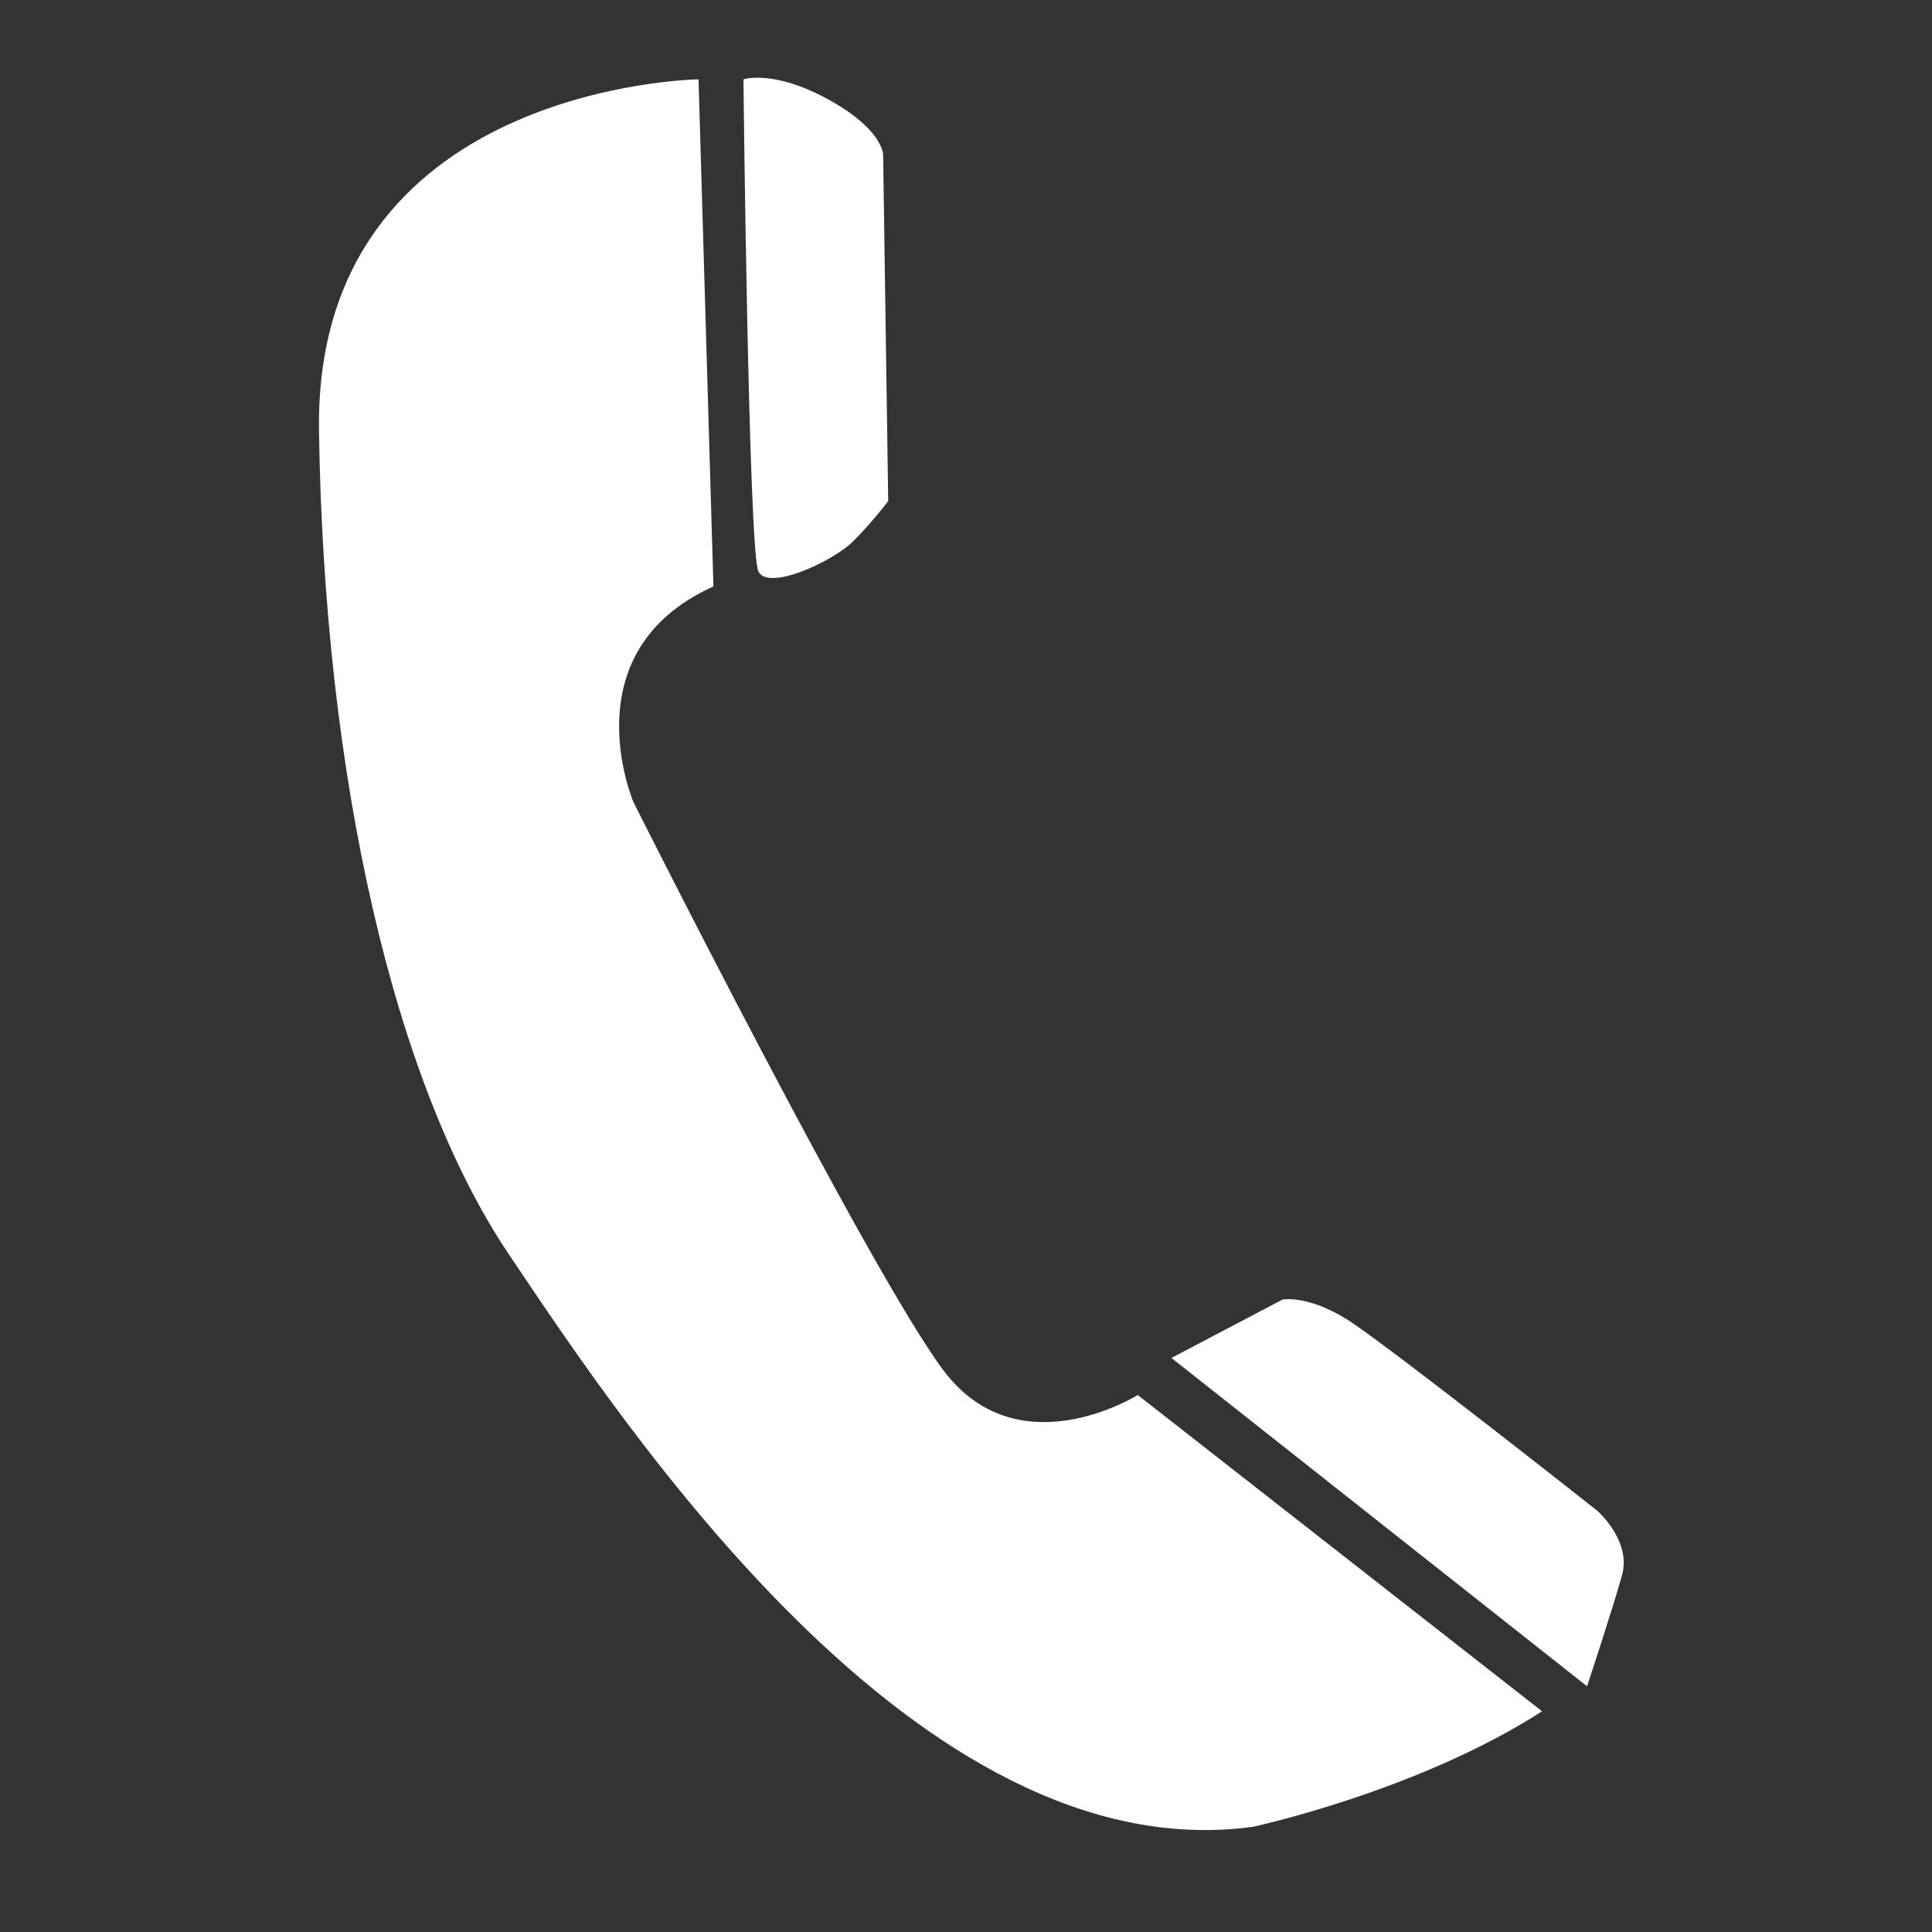 <?xml version="1.0" encoding="UTF-8"?>
<svg xmlns="http://www.w3.org/2000/svg" xmlns:xlink="http://www.w3.org/1999/xlink" width="60" zoomAndPan="magnify" viewBox="0 0 45 45" height="60" preserveAspectRatio="xMidYMid meet" version="1.0">
  <rect x="0" y="0" width="45" height="45" fill="#333333" stroke="none"/>
  <defs>
    <clipPath id="35a3229364">
      <path d="M 7.273 1.605 L 36 1.605 L 36 43 L 7.273 43 Z M 7.273 1.605 " clip-rule="nonzero"></path>
    </clipPath>
    <clipPath id="97d7124e0b">
      <path d="M 17 1.605 L 21 1.605 L 21 14 L 17 14 Z M 17 1.605 " clip-rule="nonzero"></path>
    </clipPath>
  </defs>
  <g clip-path="url(#35a3229364)">
    <path fill="#ffffff" d="M 16.27 1.848 C 16.27 1.848 7.316 1.965 7.43 10.035 C 7.547 18.105 9.176 25.238 11.852 29.215 C 14.523 33.191 21.383 43.605 29.176 42.551 C 29.176 42.551 33.012 41.73 35.918 39.859 L 26.5 32.492 C 26.5 32.492 23.711 34.246 21.965 31.906 C 20.223 29.566 14.758 18.691 14.758 18.691 C 14.758 18.691 13.246 15.18 16.617 13.66 Z M 16.27 1.848 " fill-opacity="1" fill-rule="nonzero"></path>
  </g>
  <g clip-path="url(#97d7124e0b)">
    <path fill="#ffffff" d="M 17.316 1.848 C 17.316 1.848 18.012 1.613 19.293 2.316 C 20.57 3.016 20.57 3.602 20.57 3.602 L 20.688 11.672 C 20.688 11.672 20.336 12.141 19.875 12.605 C 19.406 13.074 17.895 13.777 17.664 13.309 C 17.434 12.84 17.316 1.848 17.316 1.848 Z M 17.316 1.848 " fill-opacity="1" fill-rule="nonzero"></path>
  </g>
  <path fill="#ffffff" d="M 27.285 31.629 L 29.871 30.27 C 29.871 30.27 30.453 30.152 31.383 30.738 C 32.312 31.324 37.199 35.184 37.199 35.184 C 37.199 35.184 38.012 35.883 37.777 36.703 C 37.547 37.523 36.965 39.277 36.965 39.277 Z M 27.285 31.629 " fill-opacity="1" fill-rule="nonzero"></path>
</svg>
